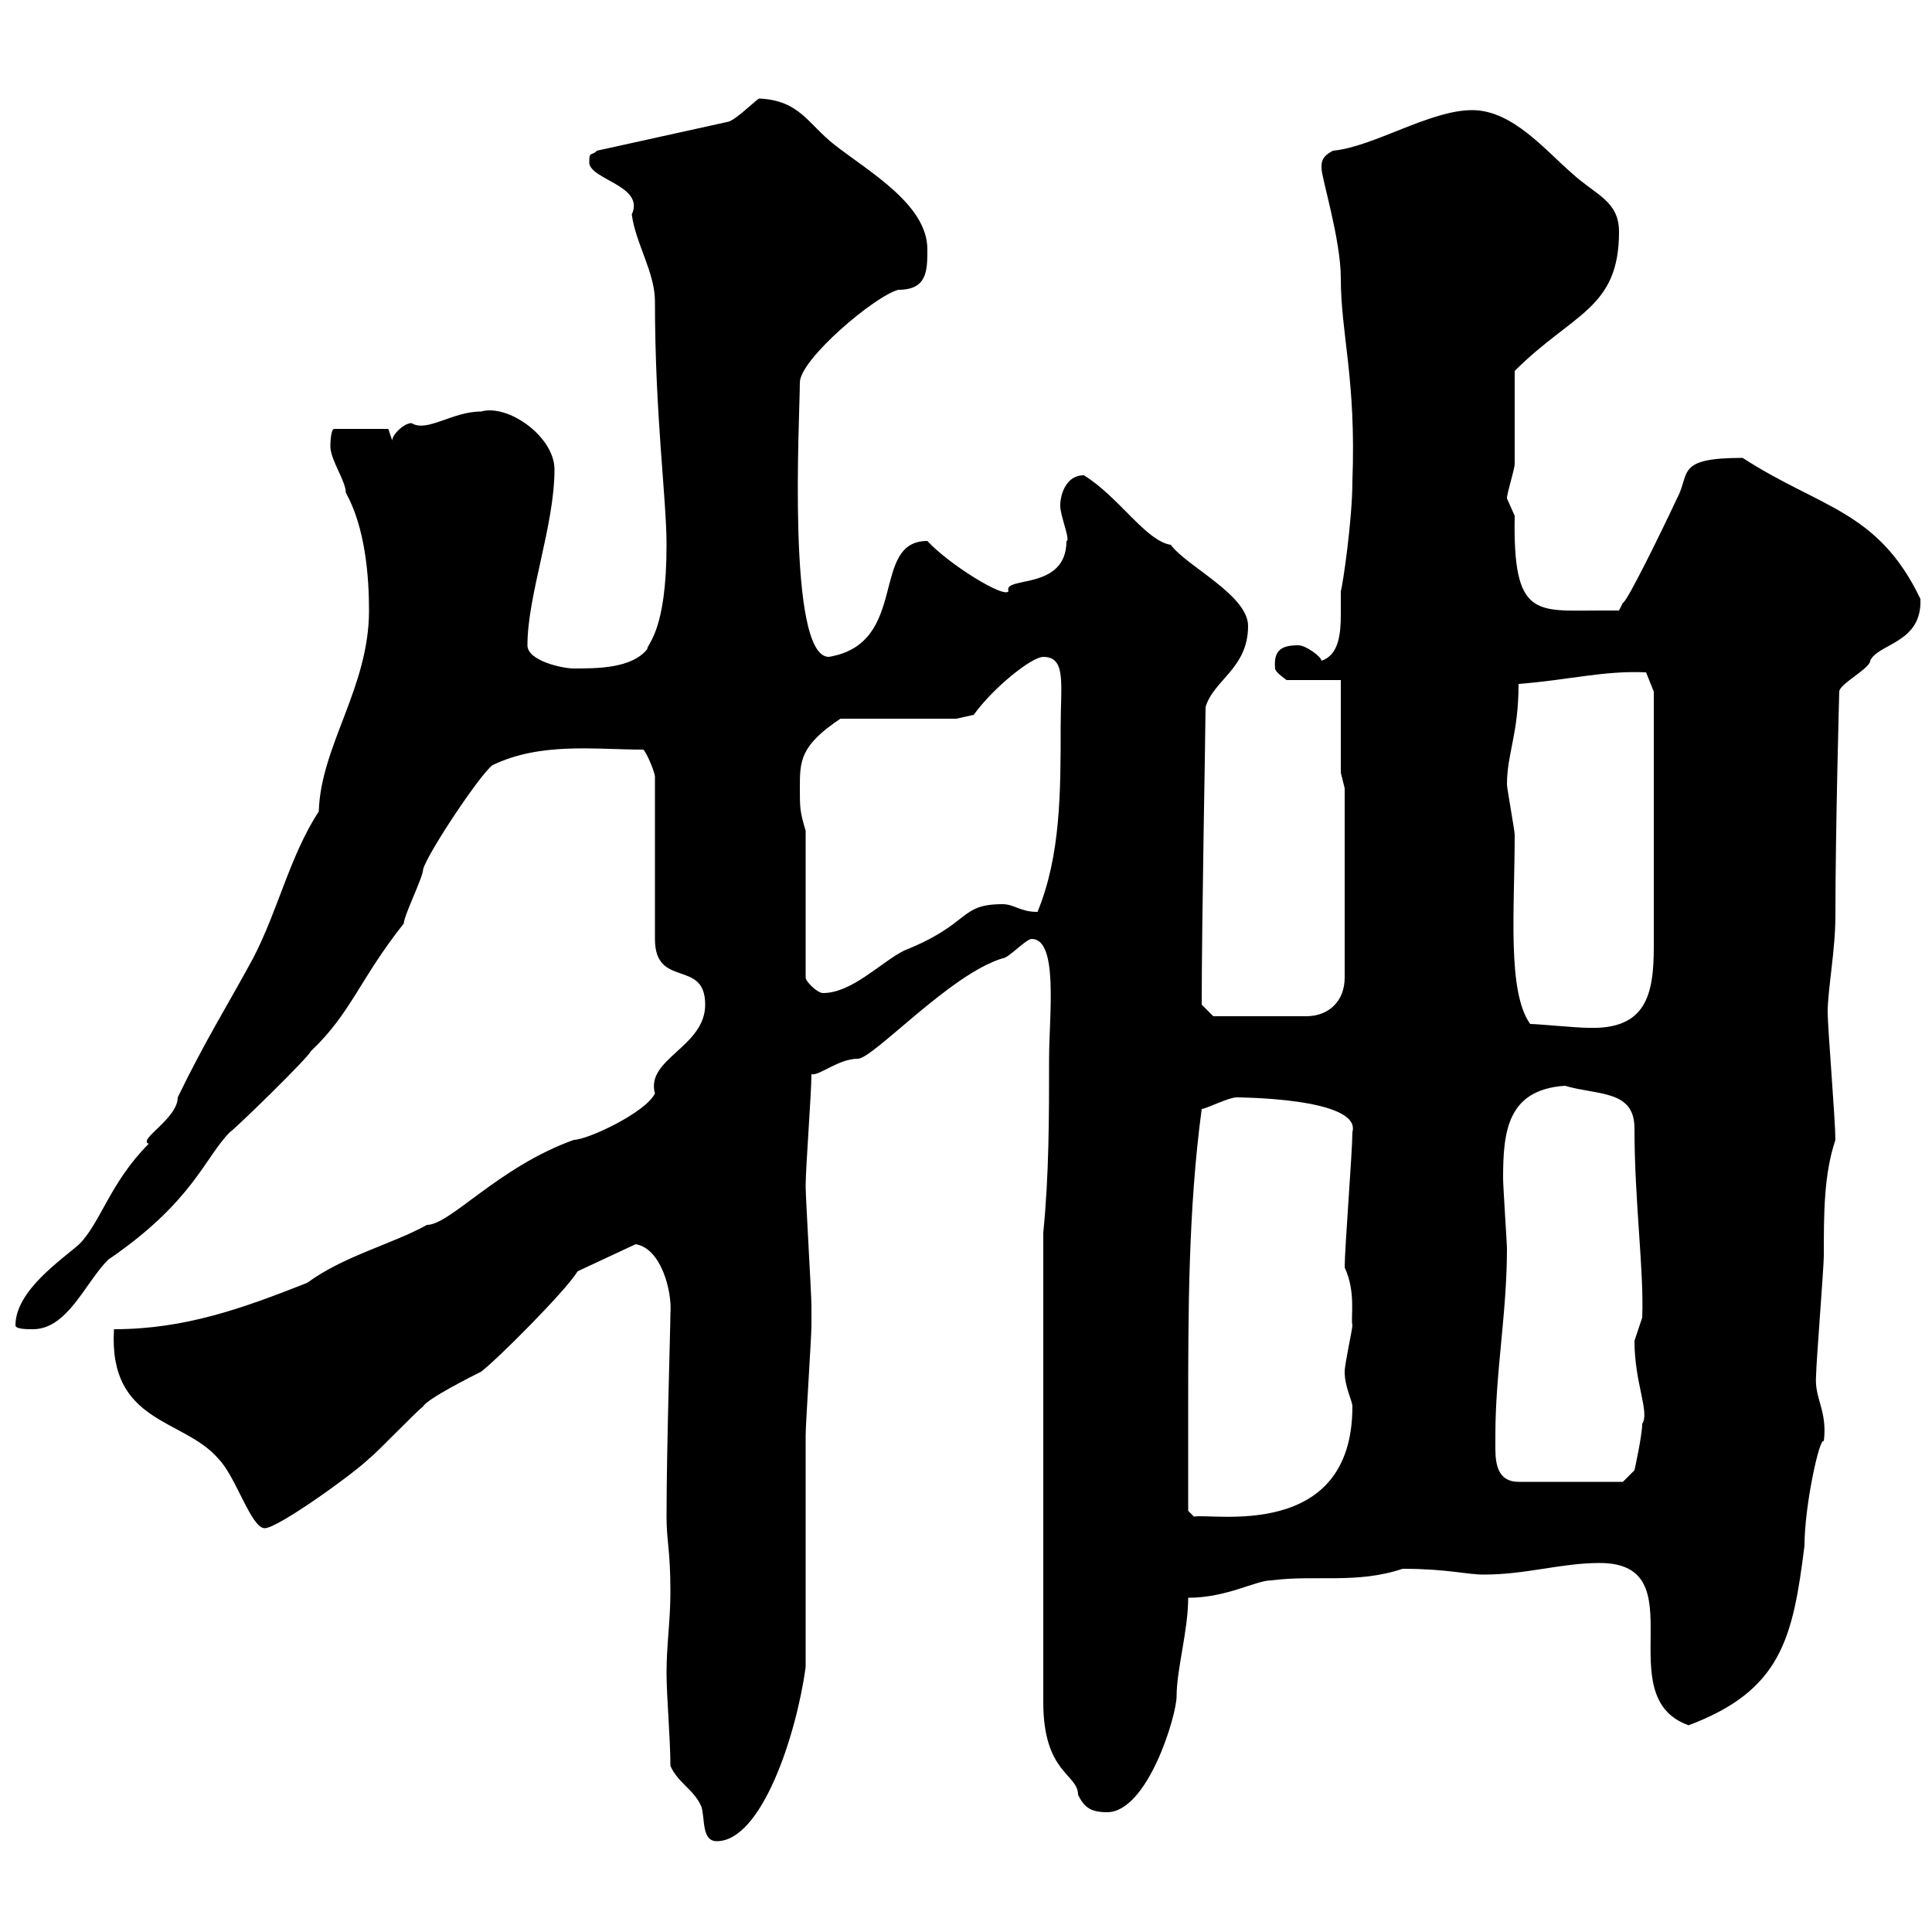 <svg xmlns="http://www.w3.org/2000/svg" xmlns:xlink="http://www.w3.org/1999/xlink" width="300" height="300"><path d="M103.50 259.80C103.50 263.40 104.10 270 104.10 274.20C105.30 276.90 107.70 277.80 108.90 280.50C109.50 282.30 108.90 285.90 111.30 285.90C118.20 285.90 123.60 269.70 125.10 258.90C125.10 253.50 125.10 228.30 125.10 222.90C125.10 221.10 126 207.60 126 205.80C126 204.60 126 203.10 126 202.80C126 201 125.10 186 125.10 184.20C125.10 181.20 126 169.80 126 166.80C127.20 167.10 130.20 164.40 133.20 164.40C135.60 164.40 147.60 151.20 155.70 148.80C156.60 148.80 159.30 145.80 160.20 145.80C164.40 145.80 162.90 157.80 162.90 164.40C162.90 173.40 162.90 182.40 162 191.40L162 264.30C162 275.40 167.40 275.40 167.40 278.70C168.30 280.50 169.20 281.40 171.90 281.40C178.20 281.40 182.70 266.40 182.70 263.40C182.70 259.20 184.50 253.20 184.50 248.10C190.50 248.10 195 245.40 197.40 245.40C204.30 244.50 210.60 246 217.80 243.60C224.70 243.60 227.70 244.50 230.40 244.50C237 244.50 242.40 242.70 248.40 242.70C263.70 242.70 249.60 263.40 262.20 267.90C276.60 262.50 278.40 254.40 280.20 240C280.20 233.70 282.60 222.90 283.20 223.80C283.80 219 281.70 217.20 282 213.60C282 211.80 283.20 196.80 283.20 195C283.20 188.40 283.20 182.40 285 177C285 174 283.80 159.60 283.80 157.20C283.80 153.60 285 147.60 285 142.20C285 129 285.60 107.10 285.60 107.40C285.60 106.20 290.40 103.80 290.40 102.60C291.60 99.90 298.50 99.90 298.20 93C291.60 79.20 282.60 78.90 270.60 71.10C260.10 71.10 262.50 73.50 260.40 77.40C258.30 81.90 252.60 93.60 252 93.60L251.40 94.80C251.40 94.80 249.60 94.80 248.40 94.80C238.50 94.80 234.90 96 235.20 80.10C235.20 80.10 234 77.40 234 77.40C234 76.50 235.20 72.90 235.20 72C235.20 70.20 235.20 59.40 235.20 57.60C244.20 48.60 251.40 48 251.40 36C251.40 31.20 247.80 30.30 244.20 27C240 23.40 234.90 17.10 228.60 17.10C222 17.10 213.30 22.80 207 23.40C205.20 24.30 205.20 25.20 205.20 26.10C205.20 27.60 208.20 37.20 208.20 43.20C208.20 51.90 210.60 58.80 210 74.70C210 80.70 208.50 90.90 208.20 91.80C208.20 93 208.20 94.20 208.20 95.40C208.20 98.40 207.90 101.70 205.20 102.60C205.20 102 202.80 100.20 201.60 100.20C199.20 100.20 197.70 100.80 198 103.80C198 104.40 199.80 105.60 199.80 105.60L208.20 105.60L208.20 120L208.80 122.40L208.80 151.80C208.80 155.40 206.40 157.80 202.80 157.80L188.40 157.80L186.60 156C186.60 143.10 187.20 112.80 187.20 109.80C188.40 105.60 193.80 103.80 193.80 97.20C193.80 92.40 184.20 87.90 181.80 84.60C177.90 84 173.70 77.10 168.30 73.80C165 73.80 164.40 78 164.70 79.20C165 81 166.20 84 165.60 84C165.60 91.80 155.70 89.40 156.60 91.80C156 93 147.30 87.60 144 84C135 84 141.30 99.90 128.70 102C122.10 102 124.20 64.50 124.20 59.40C124.20 55.80 135.90 45.90 139.50 45C144 45 144 42 144 38.70C144 31.80 135 26.70 129.60 22.50C125.40 19.20 124.20 15.60 117.90 15.30C117.60 15.30 114.30 18.60 113.10 18.90L92.70 23.40C91.80 24.30 91.50 23.40 91.50 25.20C91.50 27.90 100.20 28.80 98.10 33.30C98.70 37.80 101.70 42.30 101.70 46.80C101.70 64.50 103.50 77.40 103.50 84.60C103.50 98.10 100.50 99.90 100.50 100.80C98.10 103.80 92.70 103.80 89.10 103.80C87.30 103.80 81.90 102.60 81.90 100.20C81.90 92.40 86.10 81.60 86.10 72.90C86.10 67.80 78.90 62.70 74.70 63.90C70.20 63.90 66.30 67.20 63.90 65.70C62.70 65.70 60.90 67.50 60.90 68.40L60.30 66.60L51.90 66.60C51.30 66.60 51.30 69.30 51.30 69.30C51.30 71.40 53.70 74.70 53.70 76.50C56.70 81.90 57.30 89.40 57.30 94.80C57.30 106.80 49.80 115.80 49.50 126C45 132.90 43.20 141.30 39.30 148.80C35.40 156 31.80 161.70 27.60 170.40C27.60 173.70 21.30 177 23.10 177.60C17.10 183.60 15.60 189.90 12.30 193.20C9.60 195.60 2.40 200.40 2.40 205.80C2.40 206.40 4.20 206.40 5.10 206.40C10.50 206.40 13.20 199.20 16.80 195.60C30 186.60 31.80 179.70 35.70 175.80C36.60 175.20 47.70 164.40 48.30 163.20C54.60 157.20 55.80 152.10 62.70 143.40C62.70 142.20 65.70 136.20 65.70 135C66.30 132.60 74.70 120 76.50 118.80C84 115.20 92.40 116.40 99.90 116.40C100.50 117 101.70 120 101.70 120.60L101.70 145.80C101.70 153.60 109.50 148.80 109.50 156C109.50 162.60 100.20 164.40 101.70 169.80C100.20 172.80 91.20 177 89.10 177C77.40 181.20 69.90 190.20 66.30 190.20C60.90 193.20 53.40 195 47.70 199.20C37.80 203.10 28.80 206.40 17.70 206.40C16.80 221.10 28.50 220.20 33.90 226.50C36.60 229.20 39 237.30 41.10 237.30C43.20 237.30 55.20 228.60 57.30 226.50C58.50 225.60 64.50 219.30 65.70 218.40C66.30 217.20 73.50 213.60 74.70 213C77.10 211.20 87.90 200.40 89.70 197.40L98.70 193.20C102.60 193.80 104.40 200.40 104.10 204C104.10 206.40 103.50 224.70 103.50 235.50C103.50 239.40 104.10 240.60 104.10 247.20C104.10 251.70 103.50 255.30 103.50 259.80ZM184.50 219.30C184.50 204 184.50 187.80 186.60 172.20C187.20 172.20 190.80 170.40 192 170.40C191.70 170.40 211.50 170.40 210 175.80C210 178.80 208.80 193.80 208.80 196.80C210.60 200.70 209.70 204.60 210 205.80C210 206.40 208.80 211.80 208.80 213C208.80 215.40 210 217.50 210 218.40C210 239.40 188.10 234.90 185.40 235.50L184.50 234.60C184.50 233.70 184.50 222.90 184.50 219.30ZM232.20 222.90C232.20 213 234 204 234 193.80C234 193.20 233.40 184.20 233.40 183C233.40 175.80 234 169.20 243 168.60C248.10 170.10 253.80 169.20 253.80 175.20C253.80 186.60 255.30 197.40 255 204.60C255 204.60 253.80 208.20 253.80 208.20C253.80 214.80 256.20 219.30 255 221.10C255 222.90 253.80 228.30 253.80 228.30L252 230.10L235.80 230.10C232.80 230.10 232.20 227.70 232.20 225C232.20 224.40 232.20 223.80 232.20 222.90ZM237.60 159C234 153.90 235.20 141.30 235.20 129.60C235.20 129 234 122.40 234 121.80C234 117 235.80 114 235.80 106.20C243.60 105.60 249 104.10 255.60 104.40L256.80 107.40L256.80 147C256.80 154.50 255.60 159.90 246.60 159.60C244.80 159.60 238.80 159 237.60 159ZM125.10 129C124.20 126 124.20 125.40 124.20 122.40C124.20 118.20 124.20 115.80 130.50 111.60L148.50 111.60L151.20 111C154.20 106.80 160.20 102 162 102C165.60 102 164.70 106.20 164.70 112.80C164.70 123 164.70 132.90 161.10 141.60C158.40 141.60 157.50 140.40 155.70 140.40C148.80 140.40 150.90 143.40 140.40 147.60C136.80 149.40 132.30 154.20 127.80 154.20C126.90 154.20 125.10 152.40 125.10 151.80Z"/></svg>